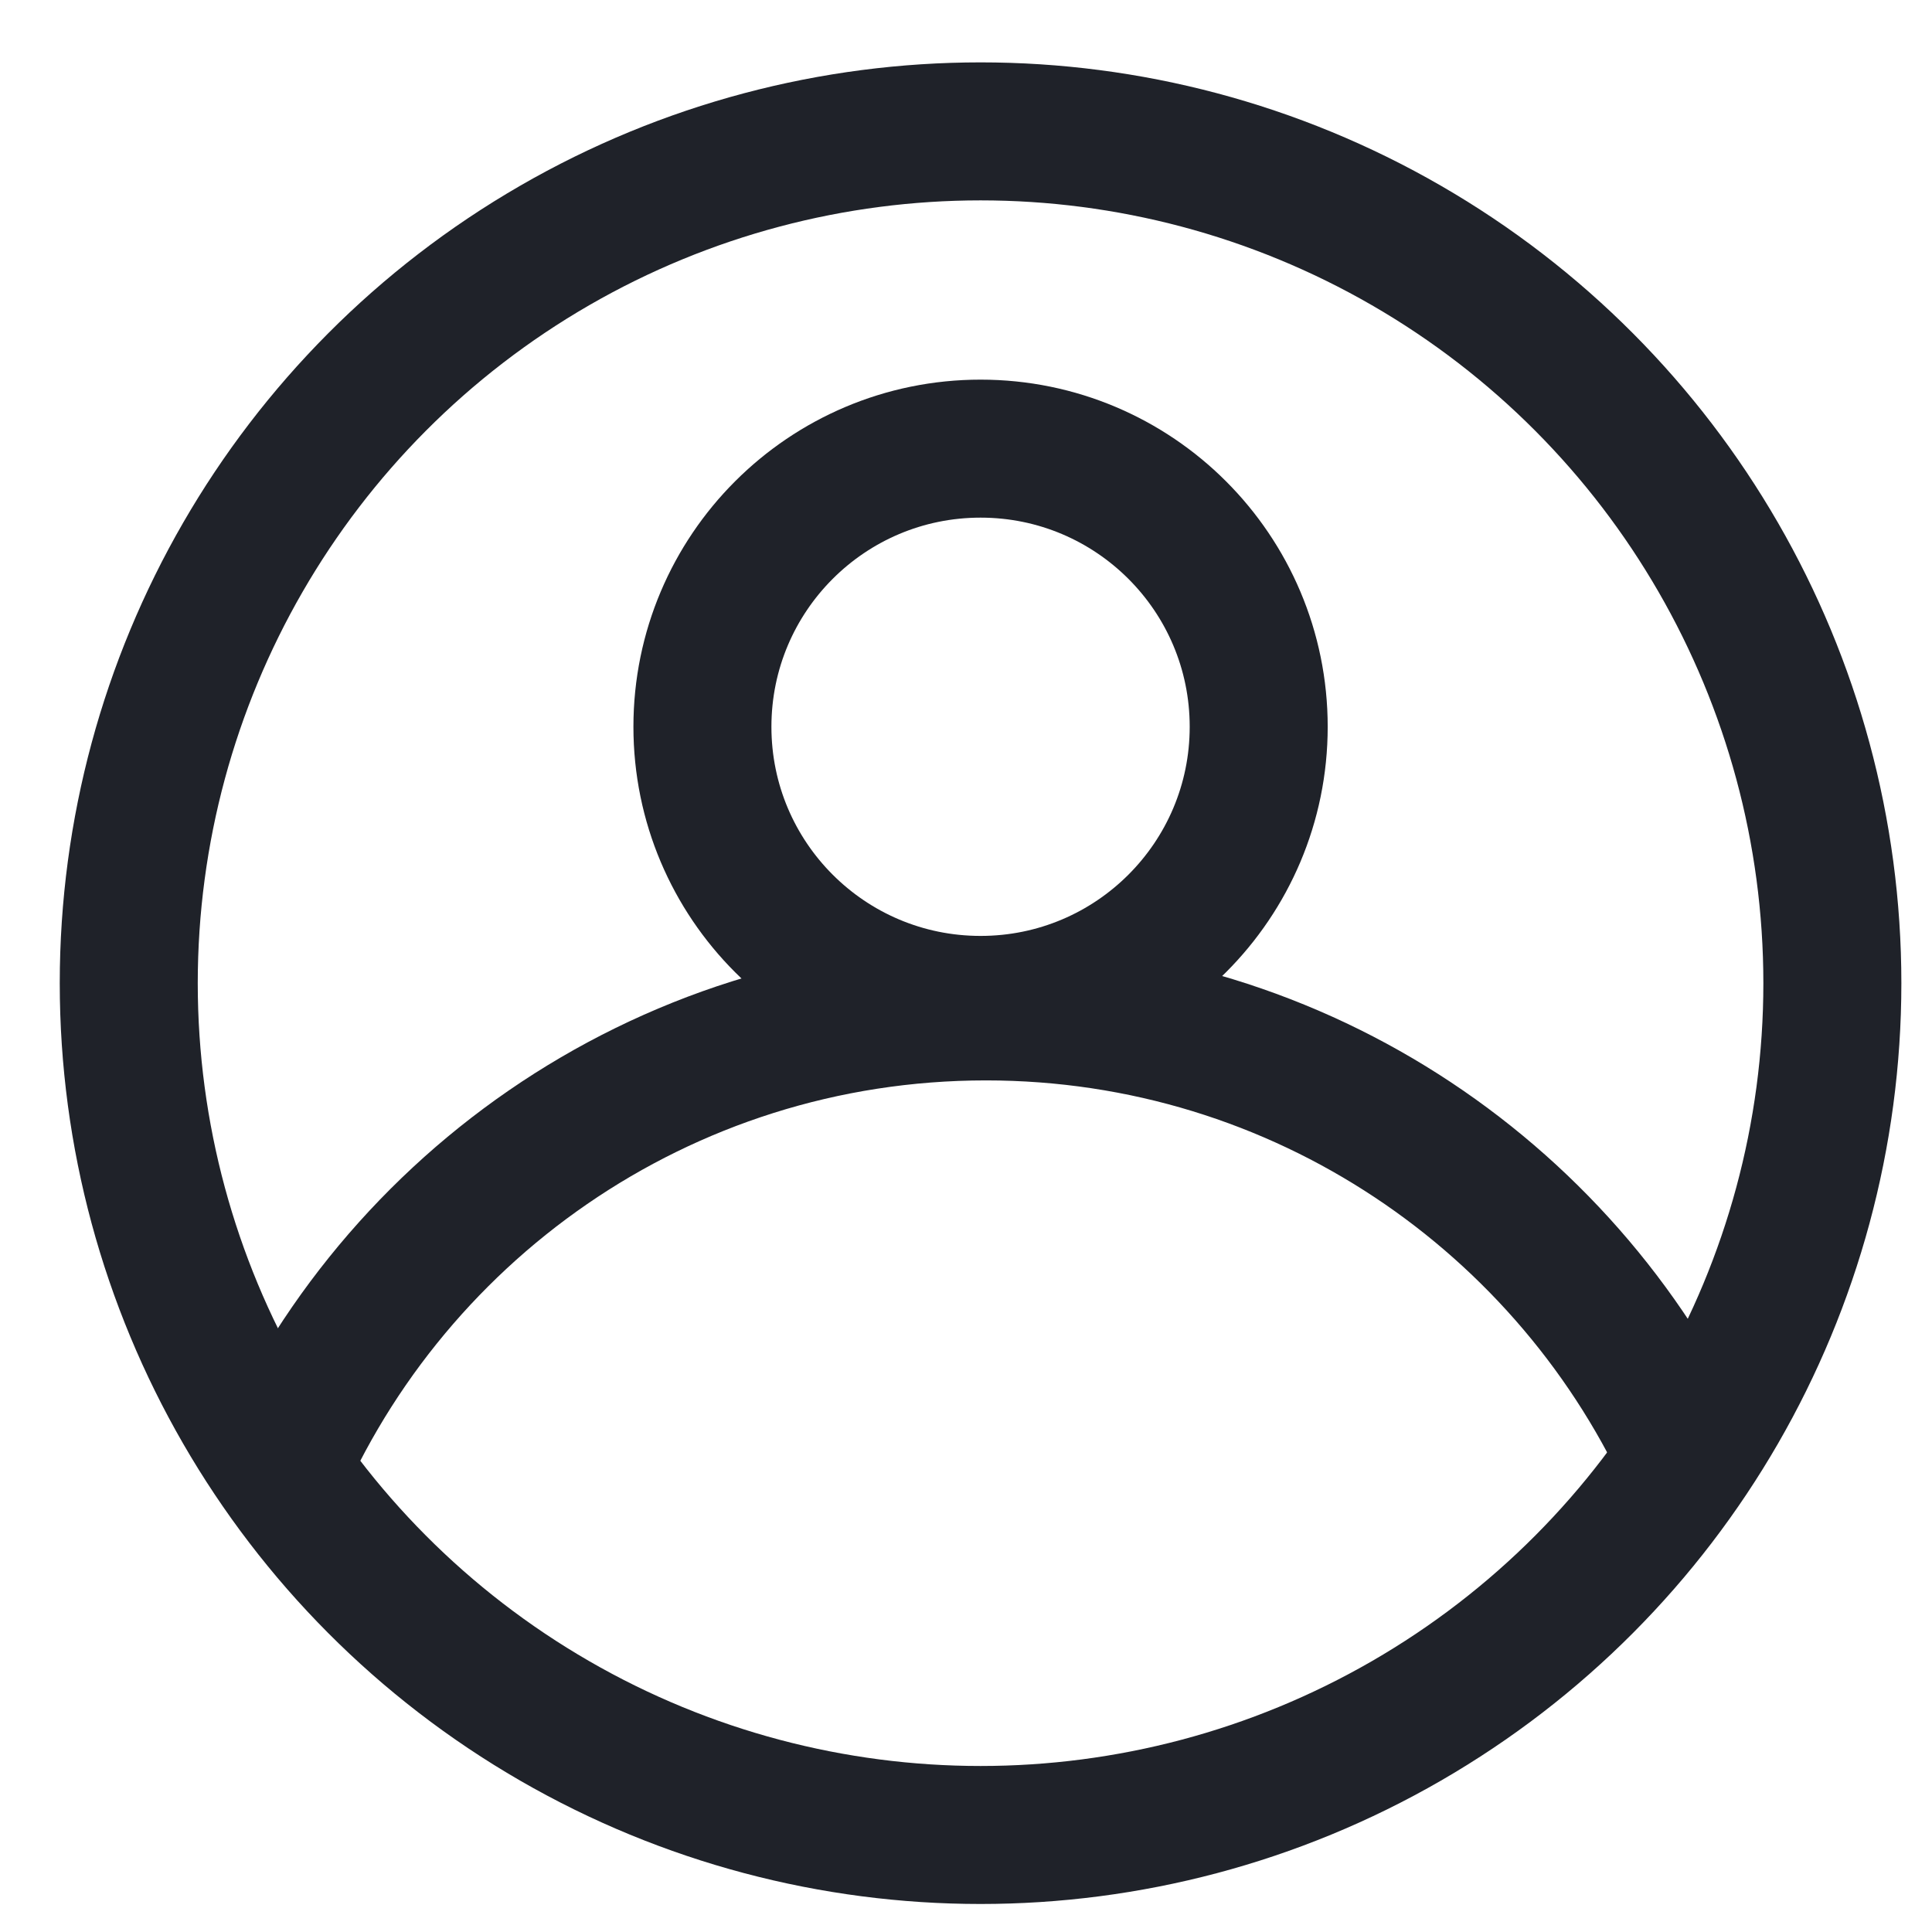 <?xml version="1.0" encoding="UTF-8"?> <svg xmlns="http://www.w3.org/2000/svg" width="28" height="28" viewBox="0 0 28 28" fill="none"> <circle cx="14.211" cy="14.249" r="12.345" stroke="#1F2229" stroke-width="2"></circle> <circle cx="14.211" cy="10.533" r="4.031" stroke="#1F2229" stroke-width="2"></circle> <path d="M24.537 21.32C22.793 17.395 18.86 14.658 14.289 14.658C9.576 14.658 5.543 17.566 3.886 21.686" stroke="#1F2229" stroke-width="2"></path> </svg> 
